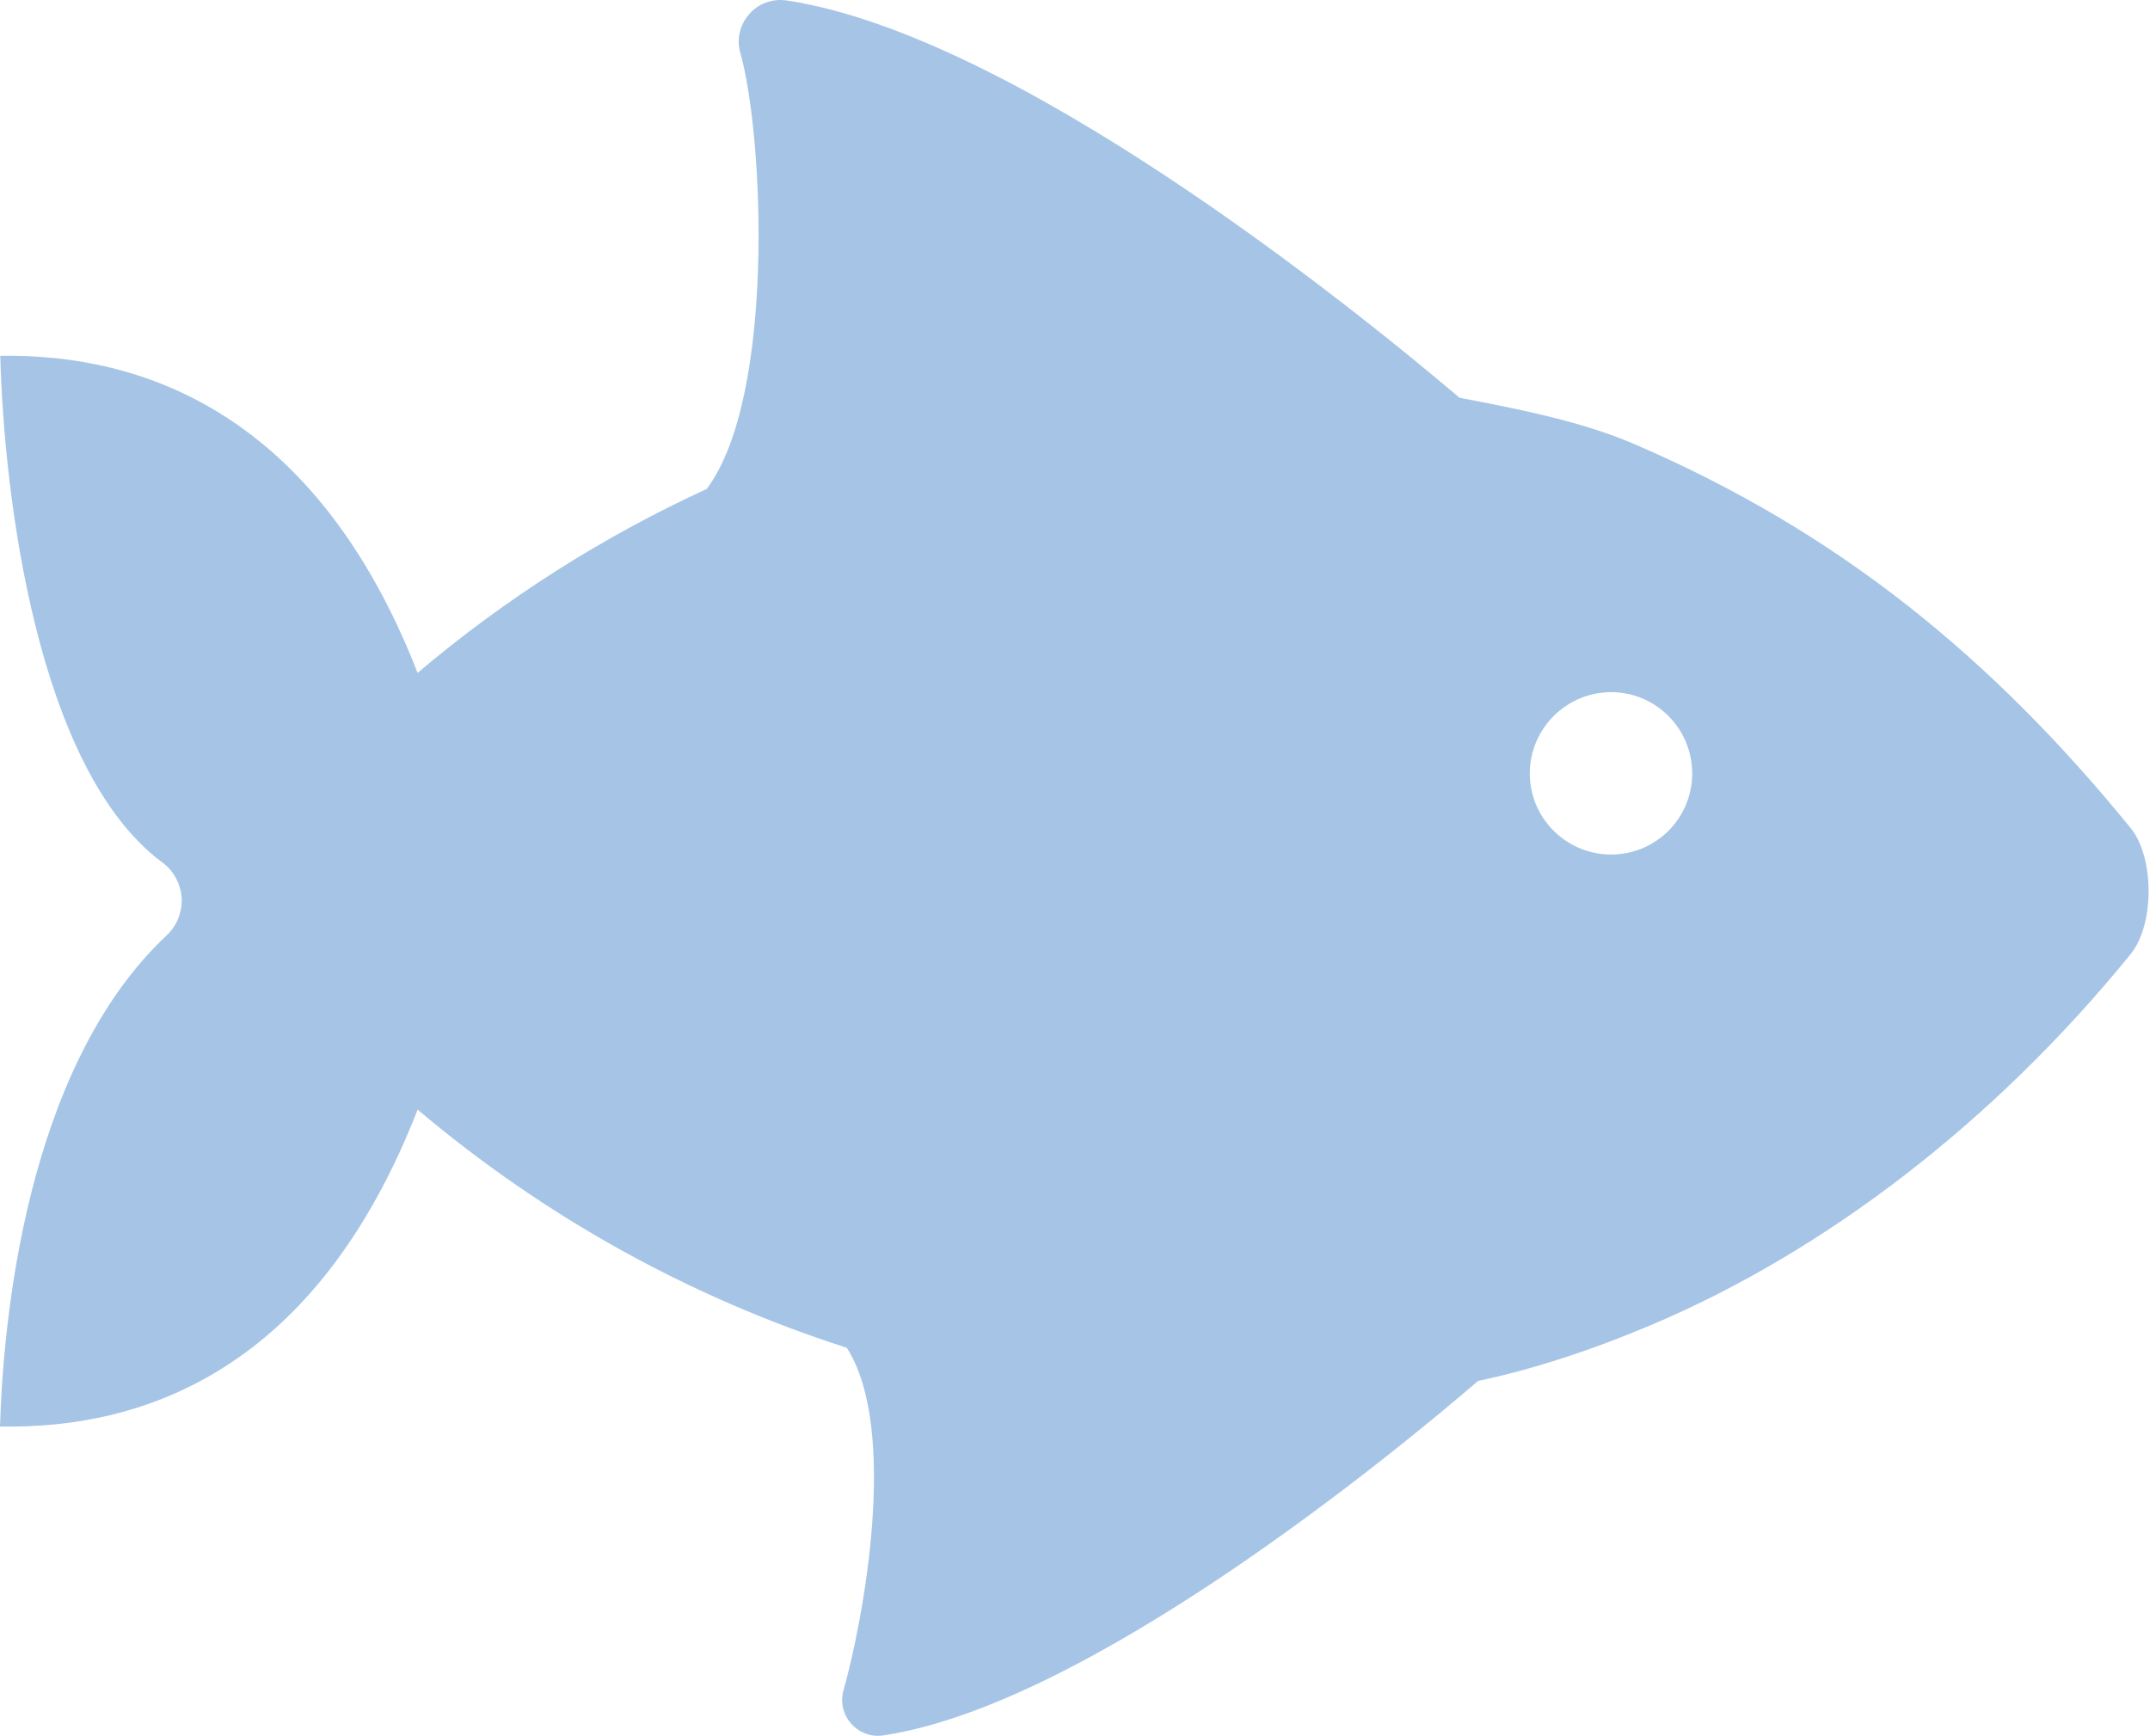 <svg width="743" height="600" viewBox="0 0 743 600" fill="none" xmlns="http://www.w3.org/2000/svg">
<path d="M57.57 323.335C61.114 320.04 63.01 315.251 62.771 310.386C62.445 305.521 60.05 300.981 56.086 298.098C12.872 266.013 1.398 171.742 0.086 122.992C49.381 122.178 109.336 142.856 144.313 232.569C174.722 206.834 208.358 185.476 244.226 169.012C268.026 137.225 263.898 46.612 255.834 18.291C254.493 13.608 255.642 8.551 258.889 4.921C262.04 1.195 266.915 -0.529 271.79 0.142C350.402 12.028 465.505 104.508 504.389 137.474C524.694 141.381 546.32 145.586 564.383 153.324C635.946 184.011 688.9 228.029 736.308 286.203C744.583 296.345 744.583 319.647 736.308 329.79C689.072 387.878 630.707 432.576 570.57 458.004C549.7 466.834 529.08 473.5 510.825 477.303C483.06 501.17 376.75 589.12 305.283 599.837C304.622 599.923 304.047 600 303.386 600C299.919 600 296.462 598.429 294.144 595.796C291.338 592.577 290.351 588.287 291.5 584.245C298.253 560.34 310.77 494.188 292.631 465.848C238.508 448.503 188.063 420.537 144.323 383.539C109.365 473.357 49.956 494.044 -0 493.067C1.072 457.927 8.581 369.355 57.57 323.325V323.335ZM556.778 295.368C572.255 295.368 584.792 282.831 584.792 267.354C584.792 251.877 572.255 239.244 556.778 239.244C541.301 239.244 528.668 251.877 528.668 267.354C528.668 282.831 541.301 295.368 556.778 295.368Z" fill="#A6C5E6"/>
</svg>
